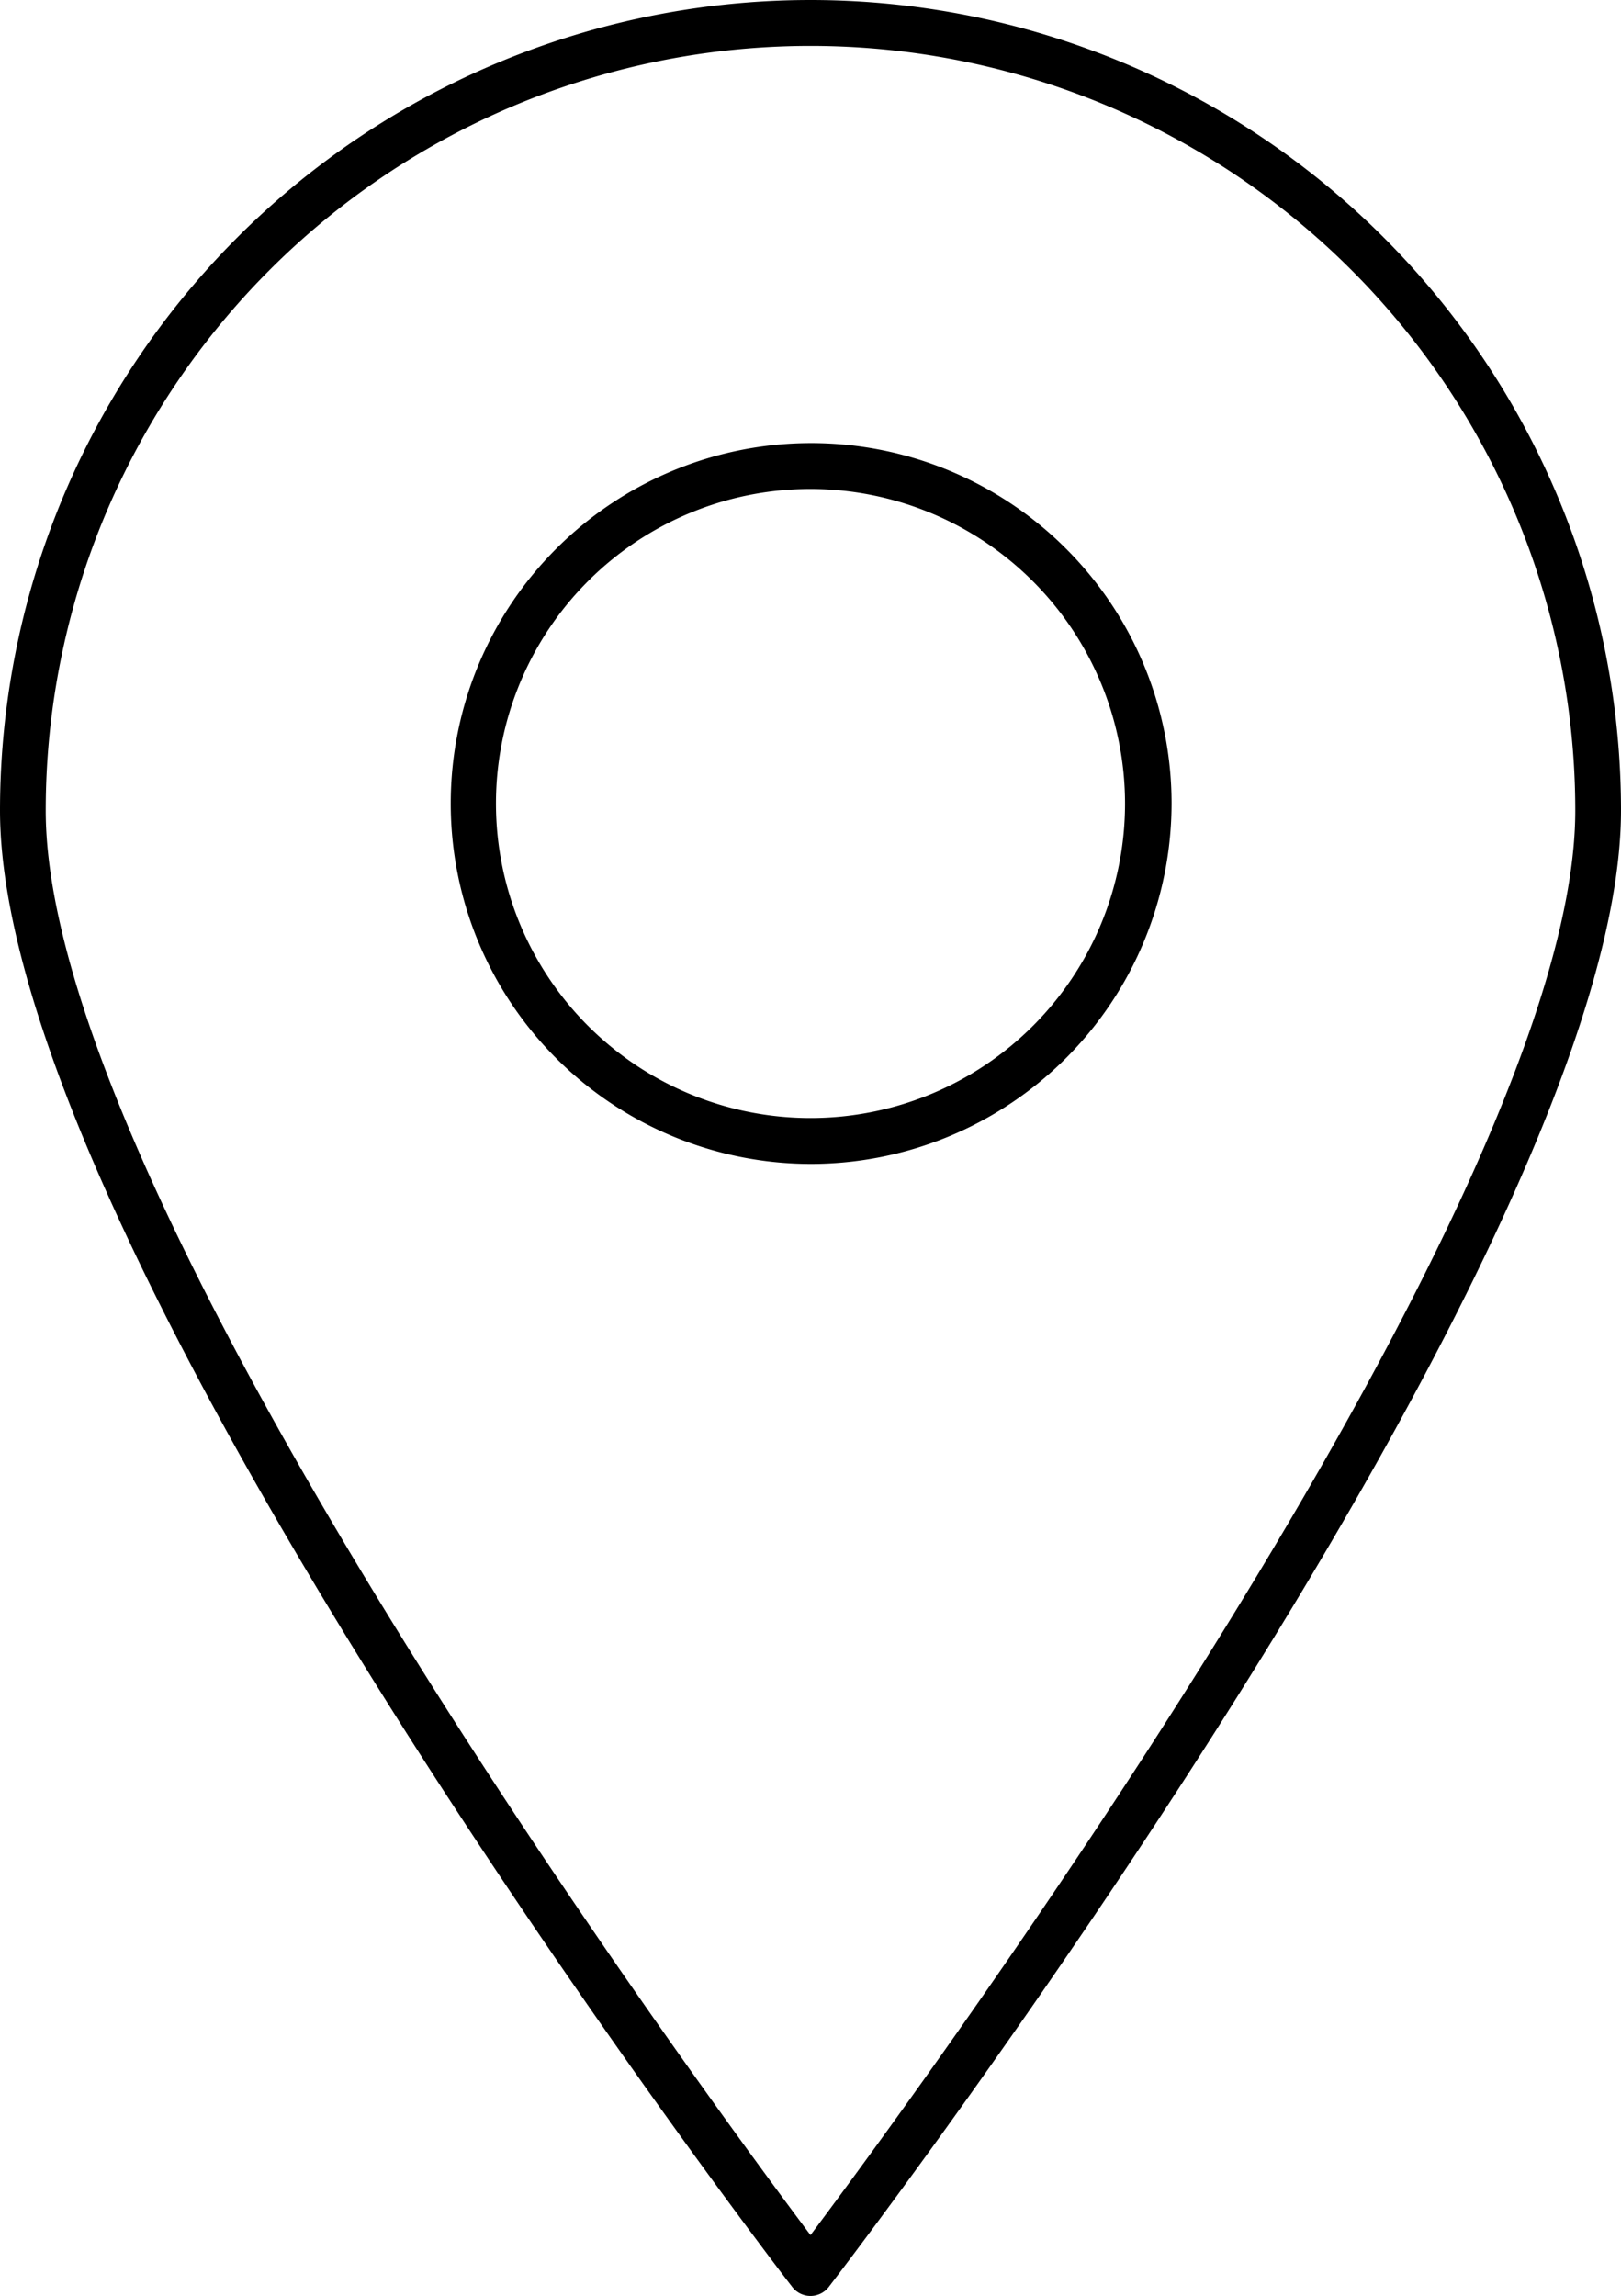 <svg id="Group_1754" data-name="Group 1754" xmlns="http://www.w3.org/2000/svg" xmlns:xlink="http://www.w3.org/1999/xlink" width="9.962" height="14.11" viewBox="0 0 9.962 14.11">
  <defs>
    <clipPath id="clip-path">
      <rect id="Rectangle_1251" data-name="Rectangle 1251" width="9.962" height="14.11" transform="translate(0 0)" fill="none"/>
    </clipPath>
  </defs>
  <g id="Group_1753" data-name="Group 1753" clip-path="url(#clip-path)">
    <path id="Path_990" data-name="Path 990" d="M4.981,3.005A1.933,1.933,0,1,0,6.914,4.938,1.935,1.935,0,0,0,4.981,3.005m0,4.148A2.215,2.215,0,1,1,7.2,4.938,2.218,2.218,0,0,1,4.981,7.153m0-6.871a4.7,4.7,0,0,0-4.7,4.7c0,2.371,3.976,7.788,4.7,8.754.723-.966,4.7-6.384,4.7-8.754a4.7,4.7,0,0,0-4.7-4.7m0,13.828a.141.141,0,0,1-.112-.055C4.67,13.8,0,7.671,0,4.981a4.981,4.981,0,0,1,9.962,0c0,2.69-4.67,8.815-4.869,9.074a.141.141,0,0,1-.112.055"/>
  </g>
</svg>
